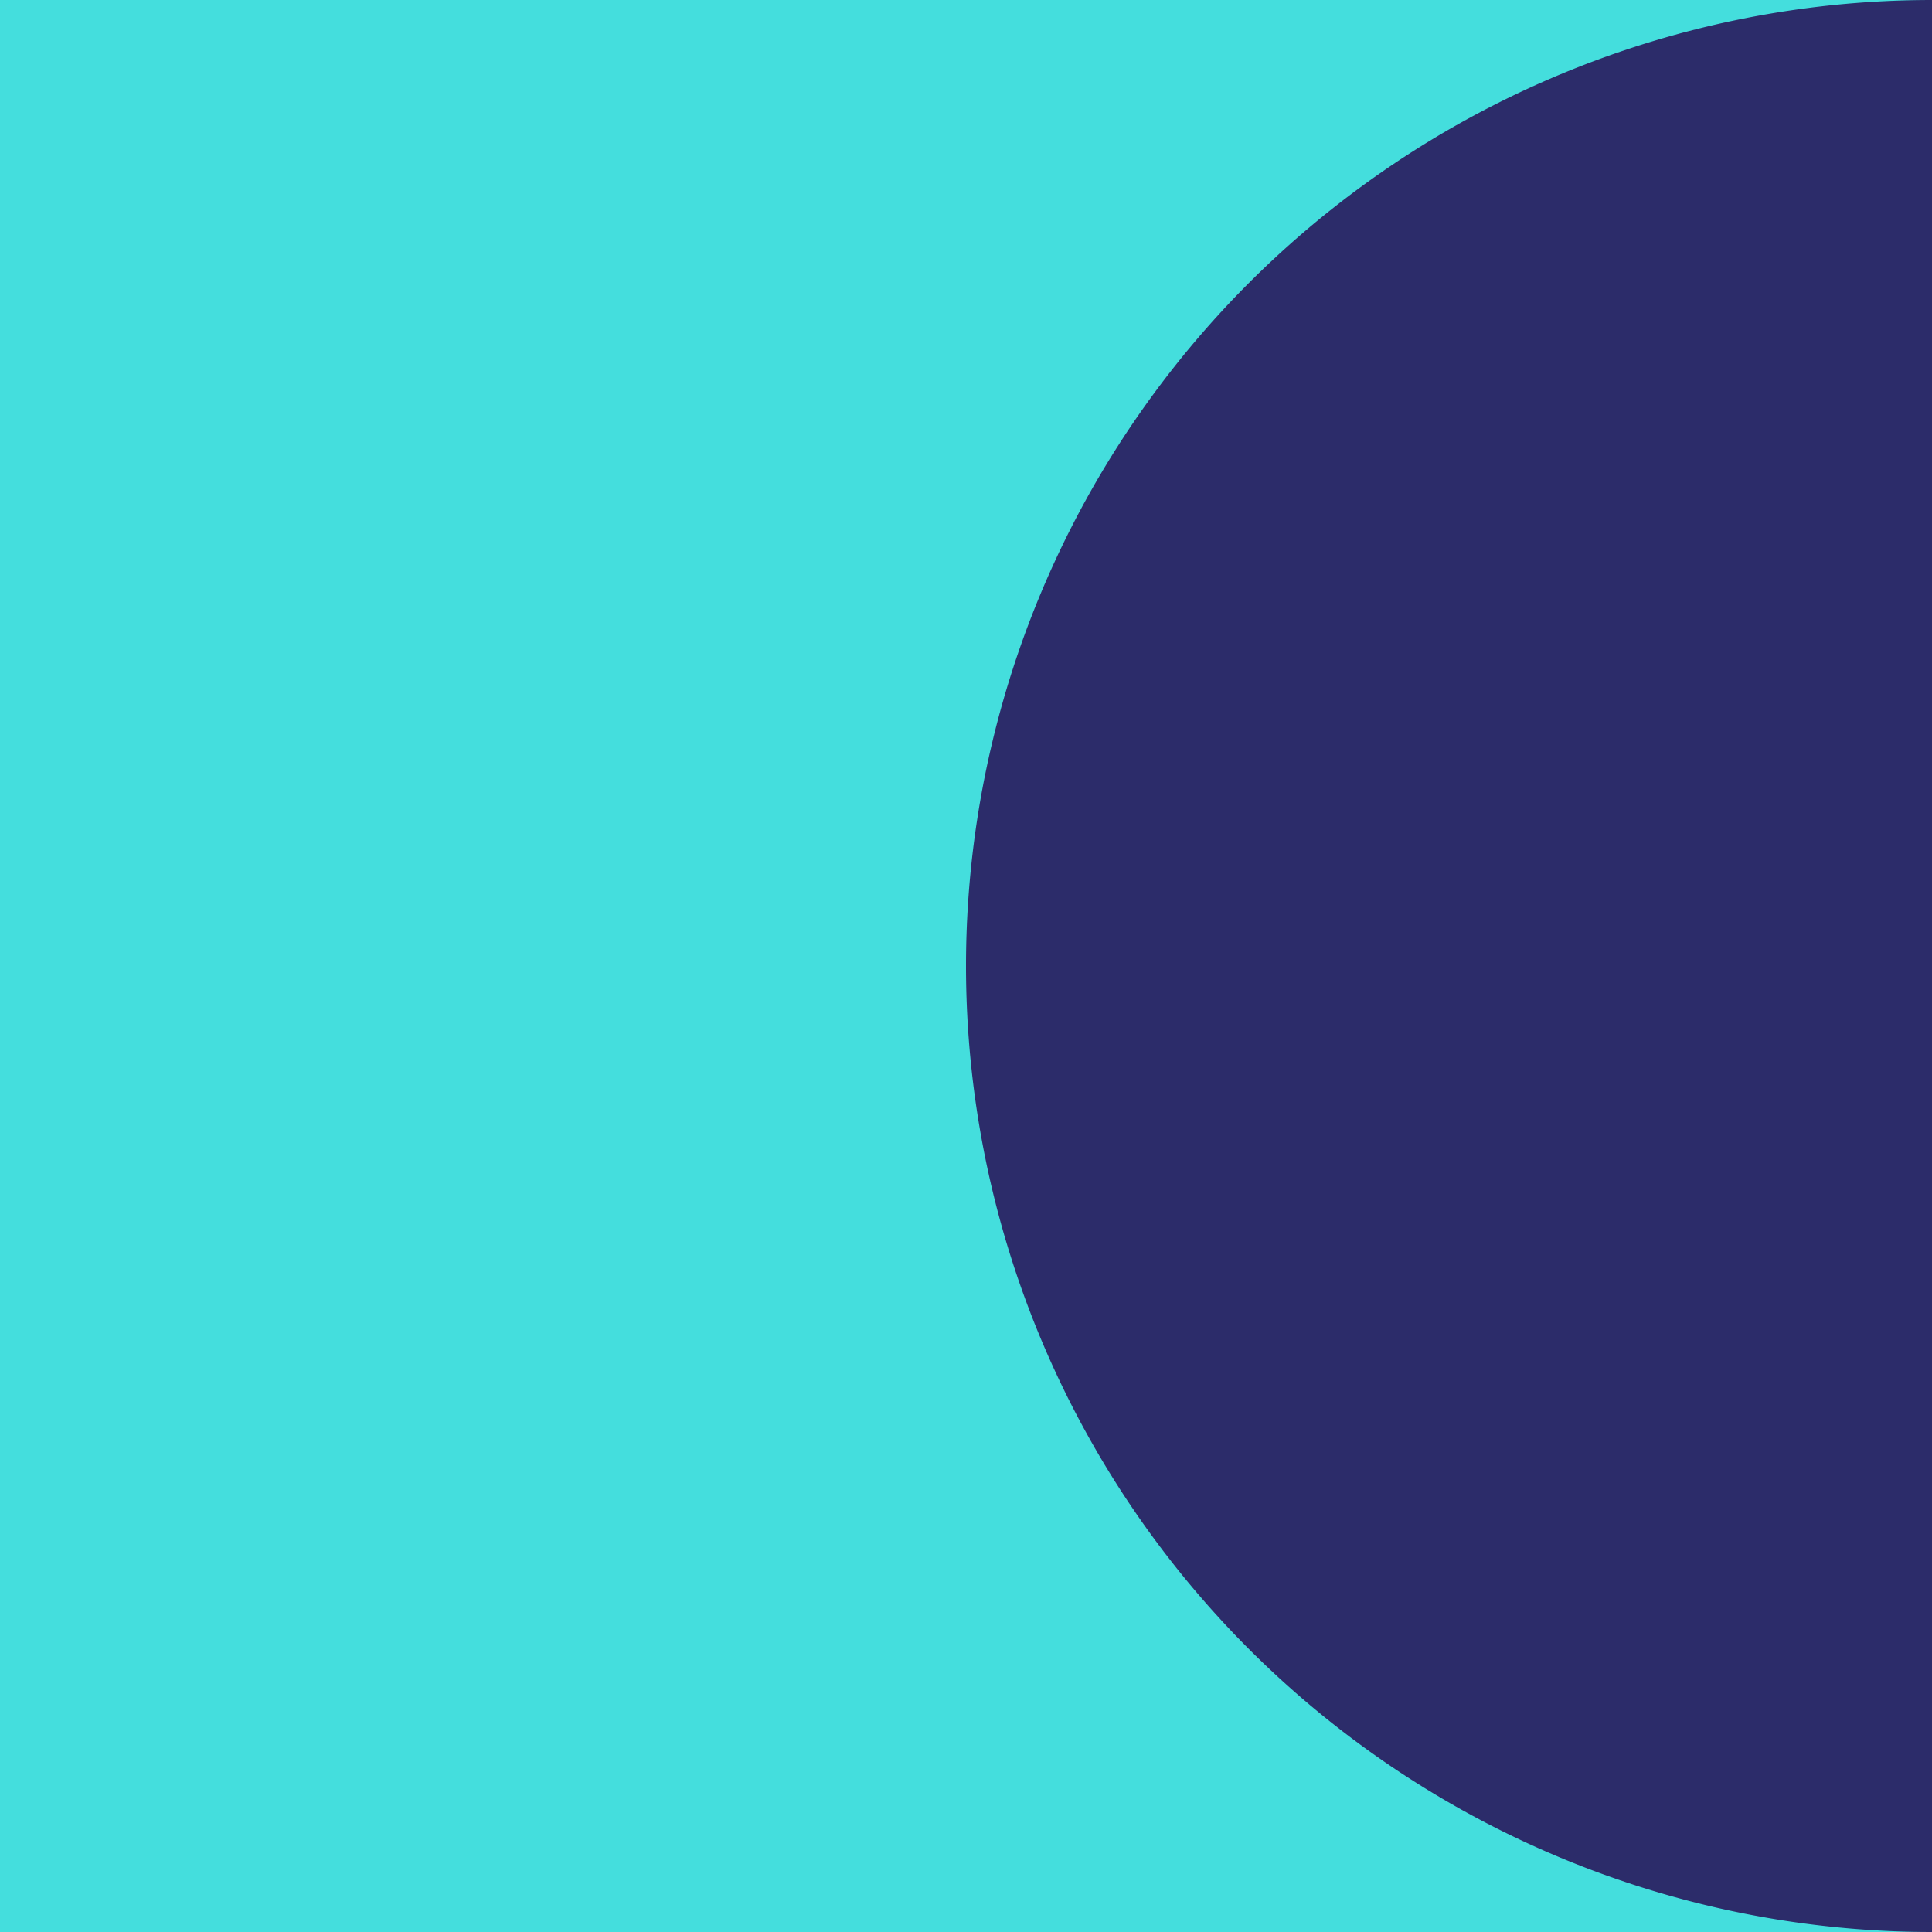 <svg id="Illustration-3" xmlns="http://www.w3.org/2000/svg" width="160" height="160" viewBox="0 0 160 160">
<defs>
    <style>
      .cls-1 {
        fill: #44dedd;
      }

      .cls-2 {
        fill: #2c2c6a;
        fill-rule: evenodd;
      }
    </style>
  </defs>
  <rect class="cls-1" width="160" height="160"/>
  <path class="cls-2" d="M160,160A80,80,0,0,1,160,0"/>
</svg>
